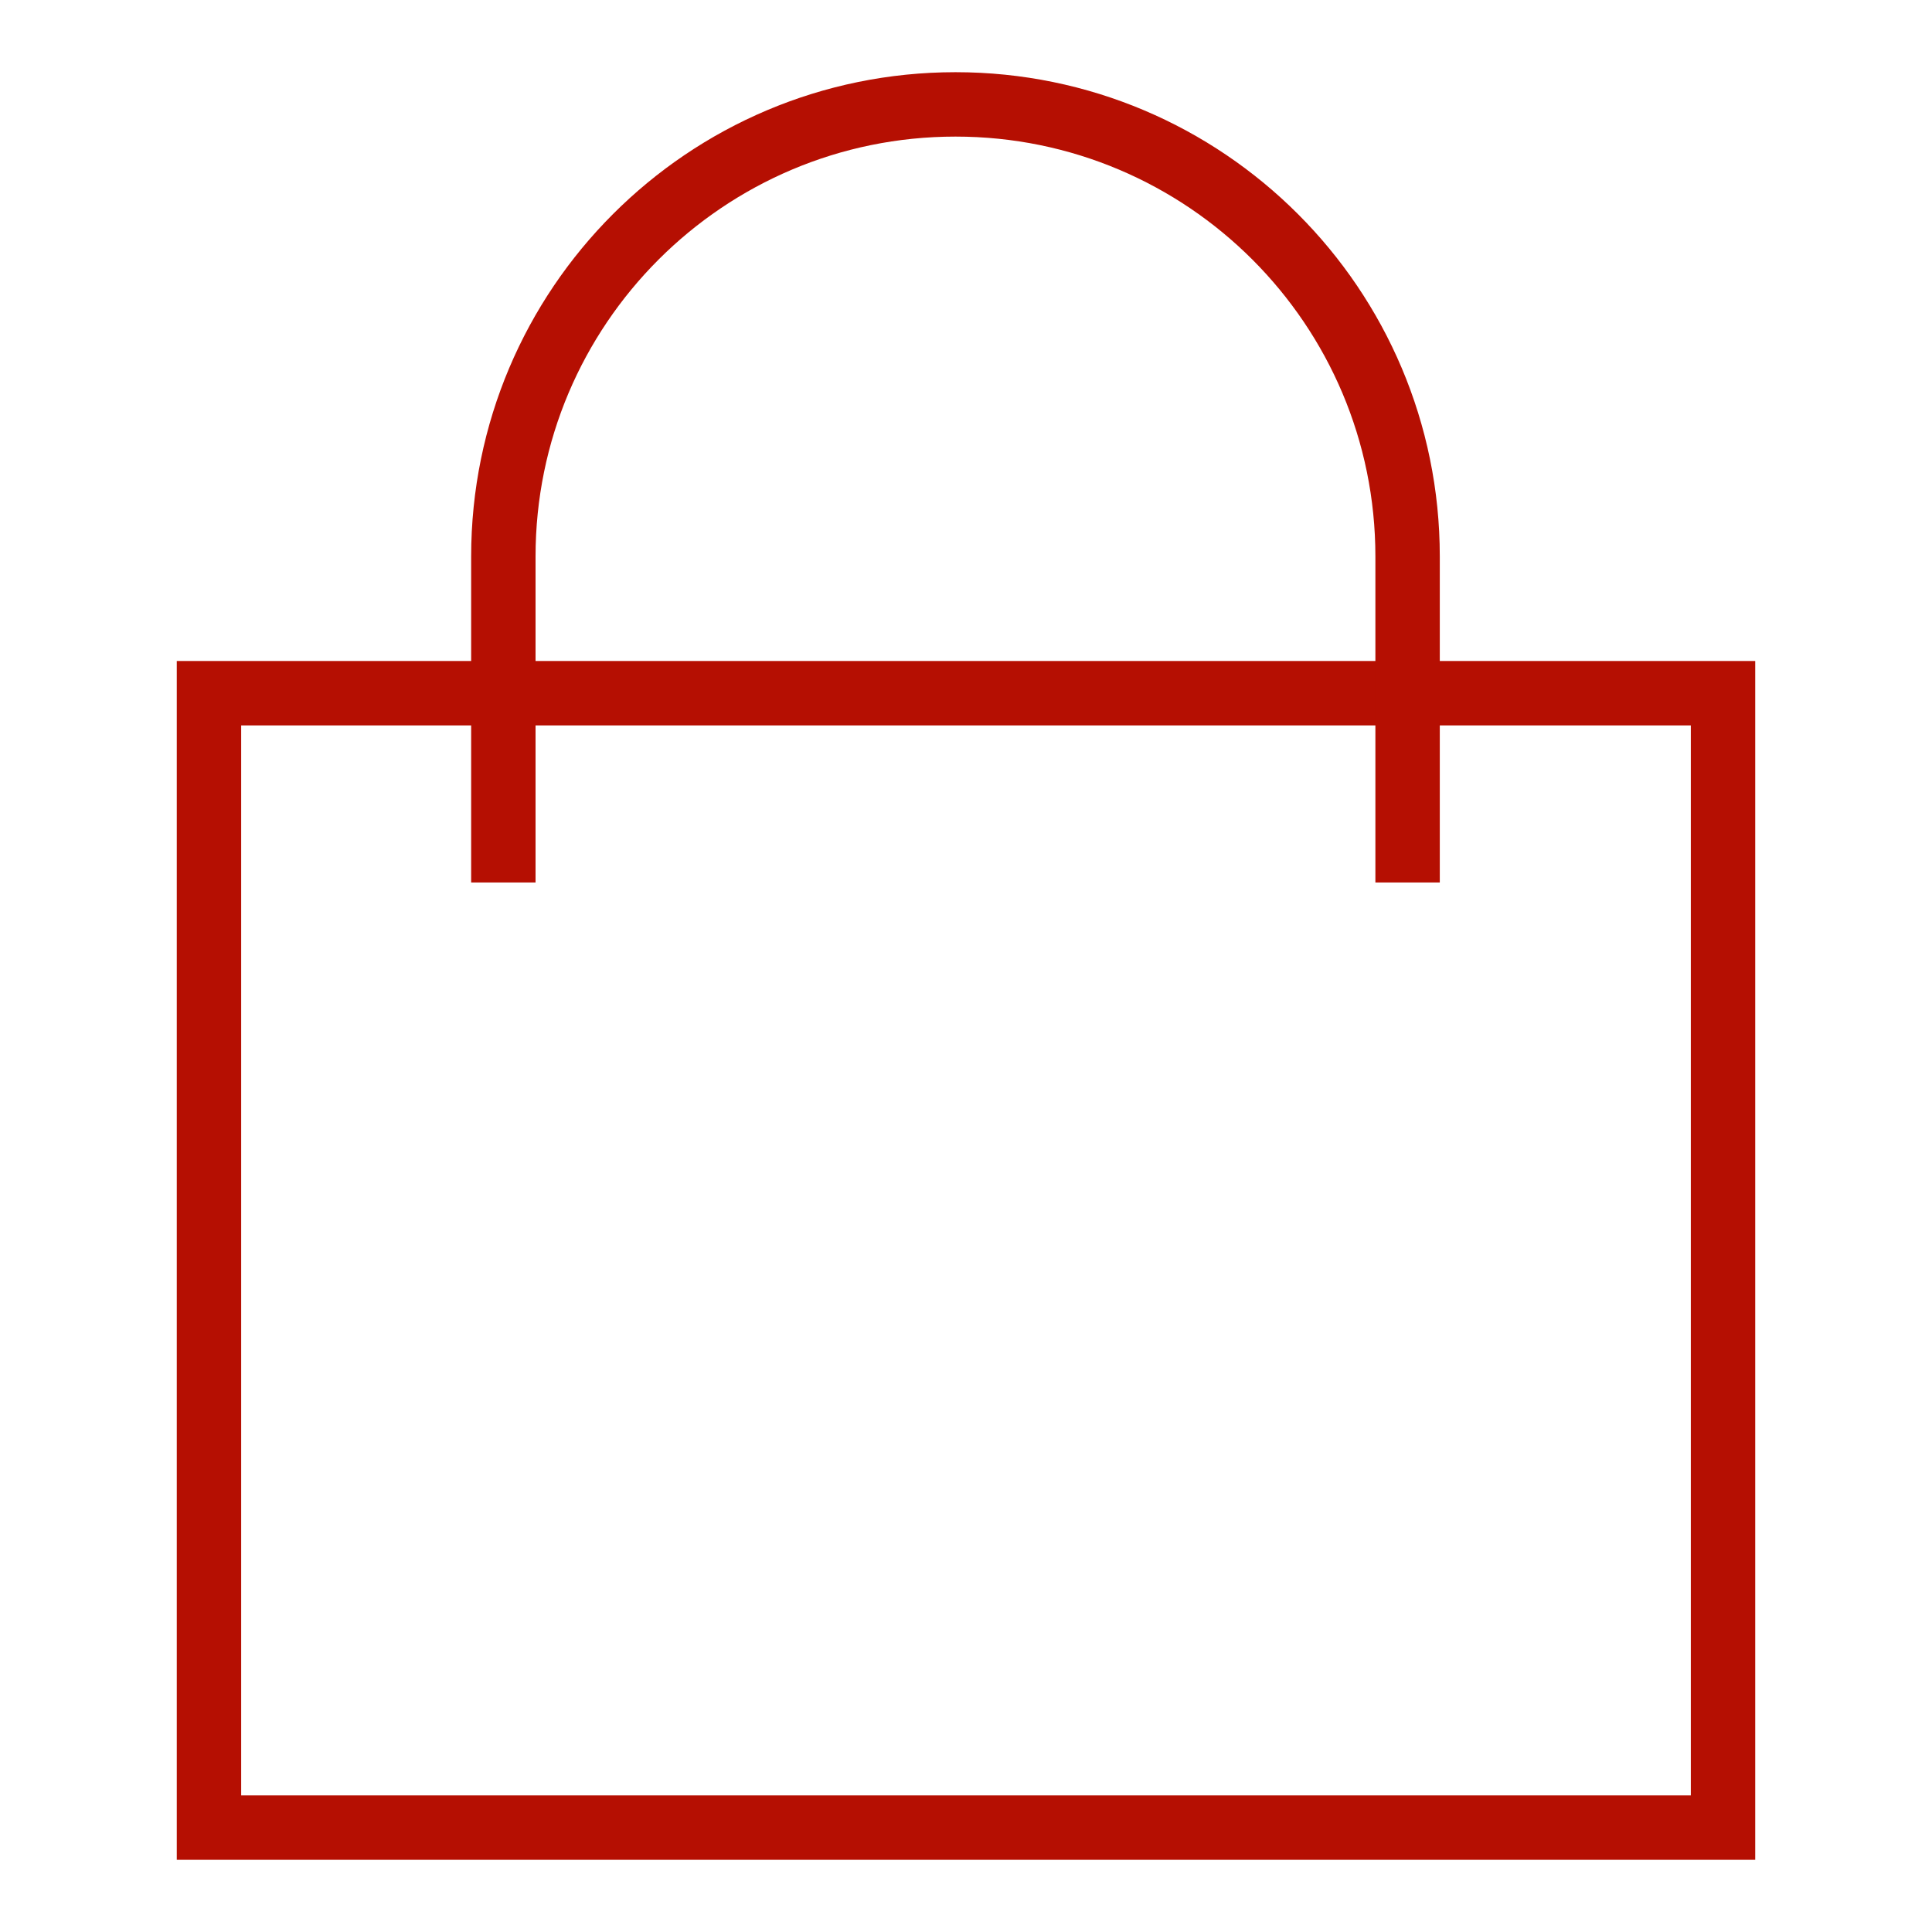<?xml version="1.0" encoding="utf-8"?>
<!-- Generator: Adobe Illustrator 16.0.0, SVG Export Plug-In . SVG Version: 6.00 Build 0)  -->
<!DOCTYPE svg PUBLIC "-//W3C//DTD SVG 1.1//EN" "http://www.w3.org/Graphics/SVG/1.1/DTD/svg11.dtd">
<svg version="1.1" id="Calque_1" xmlns="http://www.w3.org/2000/svg" xmlns:xlink="http://www.w3.org/1999/xlink" x="0px" y="0px"
	 width="30px" height="30px" viewBox="0 0 30 30" enable-background="new 0 0 30 30" xml:space="preserve">
<rect x="3.245" y="10.764" fill="none" stroke="#B50F02" stroke-miterlimit="10" width="23.51" height="17.615"/>
<path fill="none" stroke="#B50F02" stroke-miterlimit="10" d="M21.857,13.703V8.641c0-3.876-3.143-7.02-7.02-7.02
	c-3.878,0-7.021,3.144-7.021,7.02v5.062"/>
</svg>
